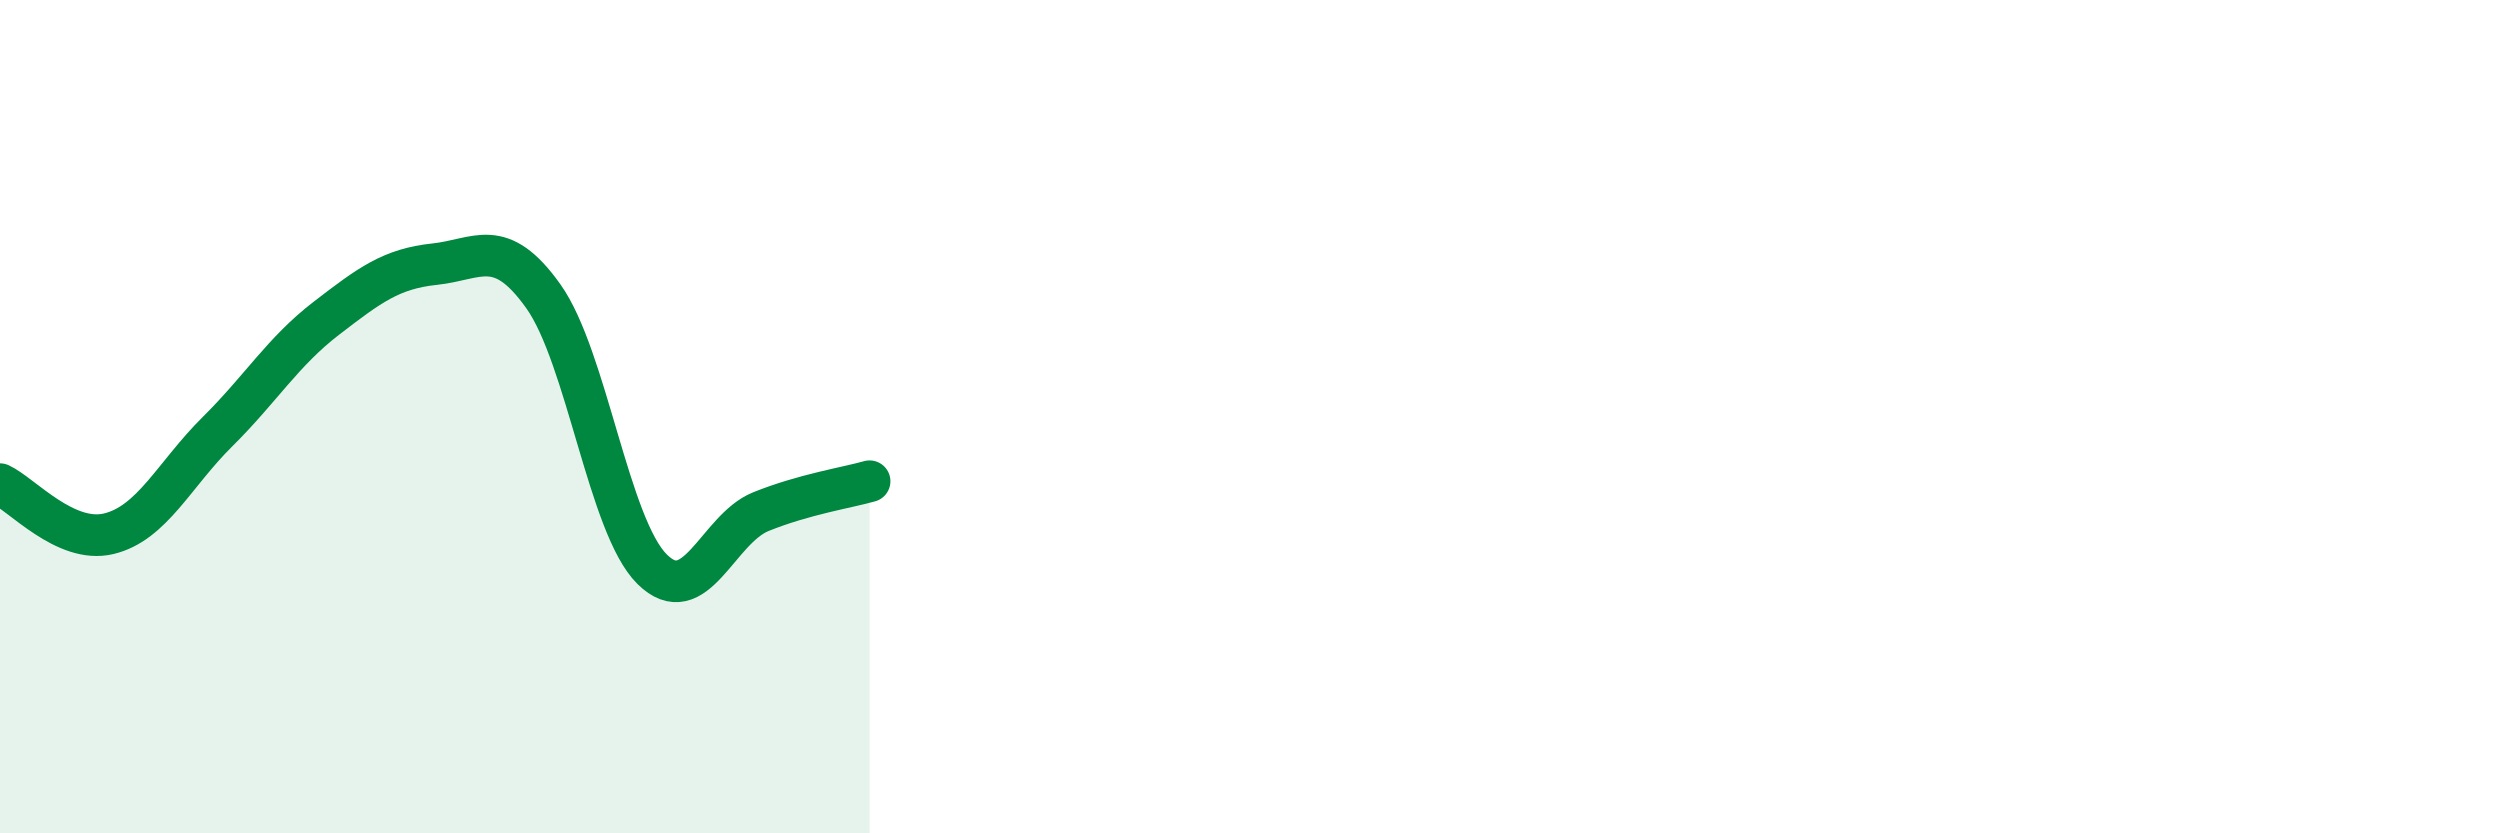 
    <svg width="60" height="20" viewBox="0 0 60 20" xmlns="http://www.w3.org/2000/svg">
      <path
        d="M 0,11.62 C 0.52,11.86 1.57,13.06 2.61,12.81 C 3.65,12.56 4.18,11.39 5.22,10.36 C 6.26,9.33 6.79,8.44 7.83,7.64 C 8.87,6.84 9.39,6.45 10.43,6.34 C 11.47,6.23 12,5.65 13.04,7.11 C 14.08,8.57 14.61,12.63 15.65,13.66 C 16.69,14.69 17.22,12.7 18.26,12.28 C 19.3,11.86 20.35,11.7 20.87,11.55L20.87 20L0 20Z"
        fill="#008740"
        opacity="0.1"
        stroke-linecap="round"
        stroke-linejoin="round"
      />
      <path
        d="M 0,11.62 C 0.52,11.86 1.57,13.06 2.61,12.81 C 3.65,12.56 4.18,11.39 5.22,10.36 C 6.26,9.33 6.79,8.44 7.83,7.64 C 8.87,6.84 9.39,6.45 10.43,6.34 C 11.47,6.23 12,5.65 13.04,7.11 C 14.08,8.57 14.61,12.63 15.65,13.66 C 16.69,14.69 17.22,12.7 18.26,12.28 C 19.3,11.86 20.35,11.7 20.87,11.55"
        stroke="#008740"
        stroke-width="1"
        fill="none"
        stroke-linecap="round"
        stroke-linejoin="round"
      />
    </svg>
  